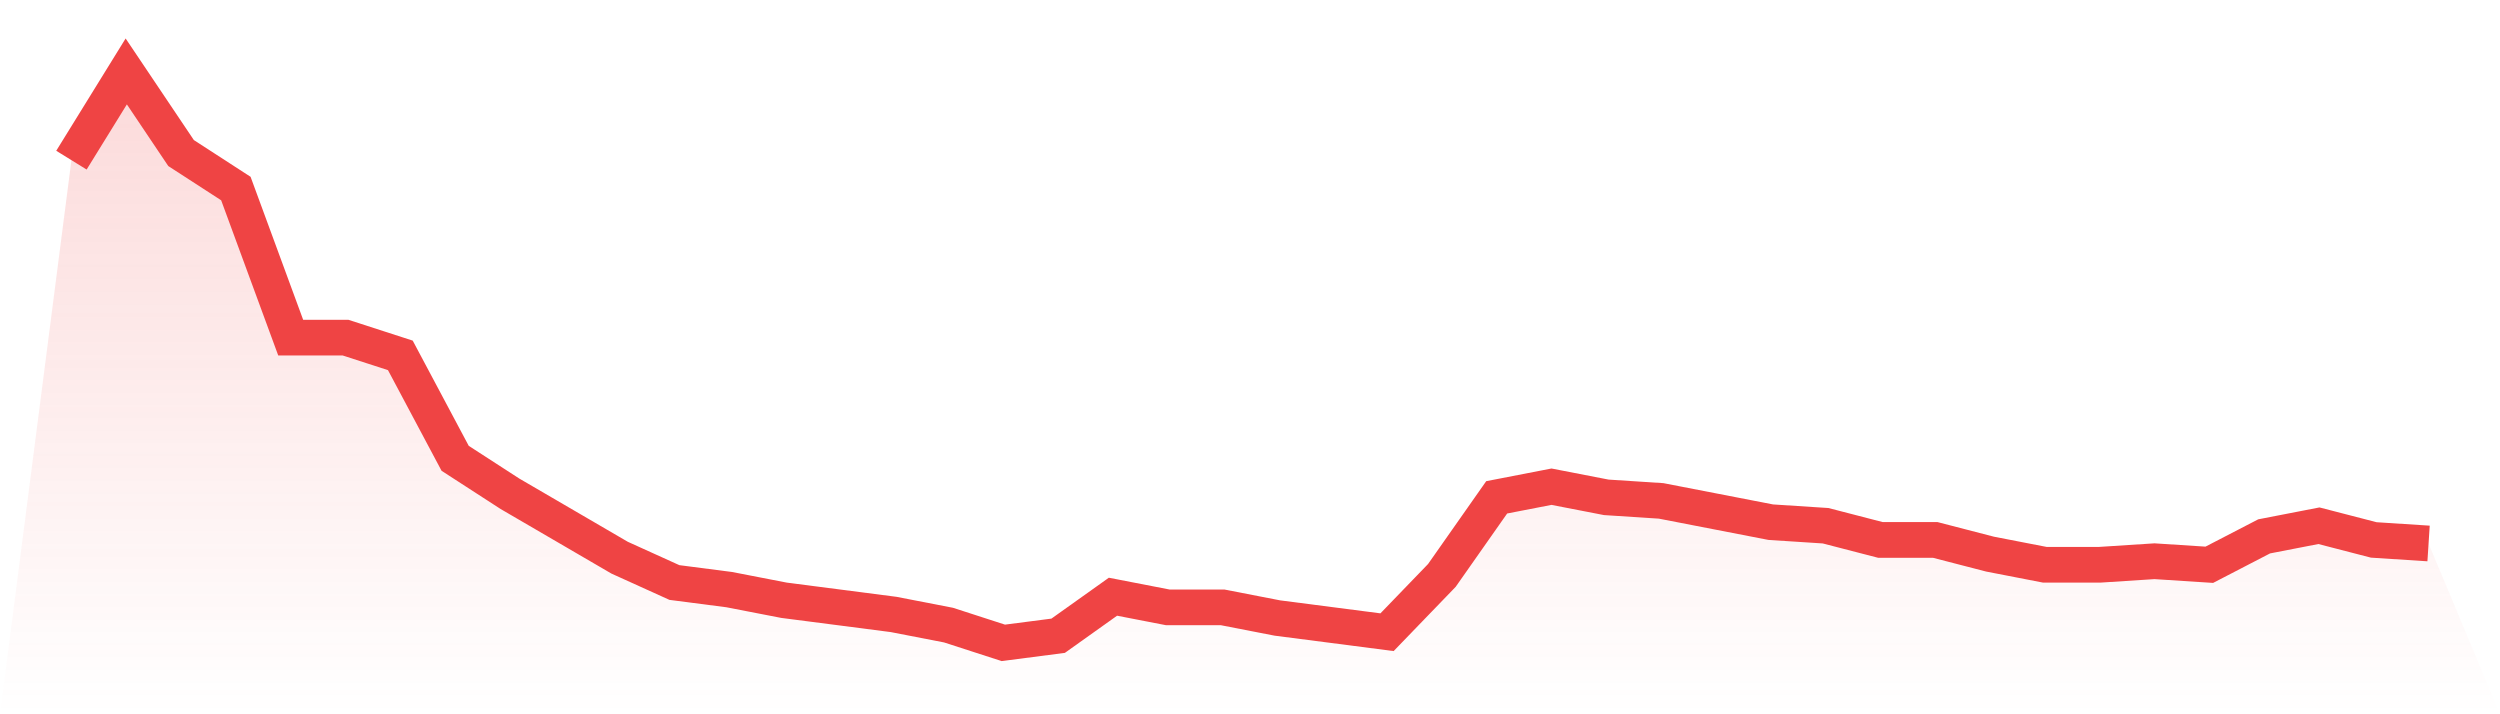 <svg viewBox="0 0 140 40" xmlns="http://www.w3.org/2000/svg">
<defs>
<linearGradient id="gradient" x1="0" x2="0" y1="0" y2="1">
<stop offset="0%" stop-color="#ef4444" stop-opacity="0.2"/>
<stop offset="100%" stop-color="#ef4444" stop-opacity="0"/>
</linearGradient>
</defs>
<path d="M4,8.969 L4,8.969 L7.07,4 L10.14,8.571 L13.209,10.559 L16.279,18.907 L19.349,18.907 L22.419,19.901 L25.488,25.665 L28.558,27.652 L31.628,29.441 L34.698,31.23 L37.767,32.621 L40.837,33.019 L43.907,33.615 L46.977,34.012 L50.047,34.41 L53.116,35.006 L56.186,36 L59.256,35.602 L62.326,33.416 L65.395,34.012 L68.465,34.012 L71.535,34.609 L74.605,35.006 L77.674,35.404 L80.744,32.224 L83.814,27.851 L86.884,27.255 L89.953,27.851 L93.023,28.05 L96.093,28.646 L99.163,29.242 L102.233,29.441 L105.302,30.236 L108.372,30.236 L111.442,31.031 L114.512,31.627 L117.581,31.627 L120.651,31.429 L123.721,31.627 L126.791,30.037 L129.86,29.441 L132.93,30.236 L136,30.435 L140,40 L0,40 z" fill="url(#gradient)"/>
<path d="M4,8.969 L4,8.969 L7.07,4 L10.14,8.571 L13.209,10.559 L16.279,18.907 L19.349,18.907 L22.419,19.901 L25.488,25.665 L28.558,27.652 L31.628,29.441 L34.698,31.23 L37.767,32.621 L40.837,33.019 L43.907,33.615 L46.977,34.012 L50.047,34.41 L53.116,35.006 L56.186,36 L59.256,35.602 L62.326,33.416 L65.395,34.012 L68.465,34.012 L71.535,34.609 L74.605,35.006 L77.674,35.404 L80.744,32.224 L83.814,27.851 L86.884,27.255 L89.953,27.851 L93.023,28.05 L96.093,28.646 L99.163,29.242 L102.233,29.441 L105.302,30.236 L108.372,30.236 L111.442,31.031 L114.512,31.627 L117.581,31.627 L120.651,31.429 L123.721,31.627 L126.791,30.037 L129.86,29.441 L132.93,30.236 L136,30.435" fill="none" stroke="#ef4444" stroke-width="2"/>
</svg>